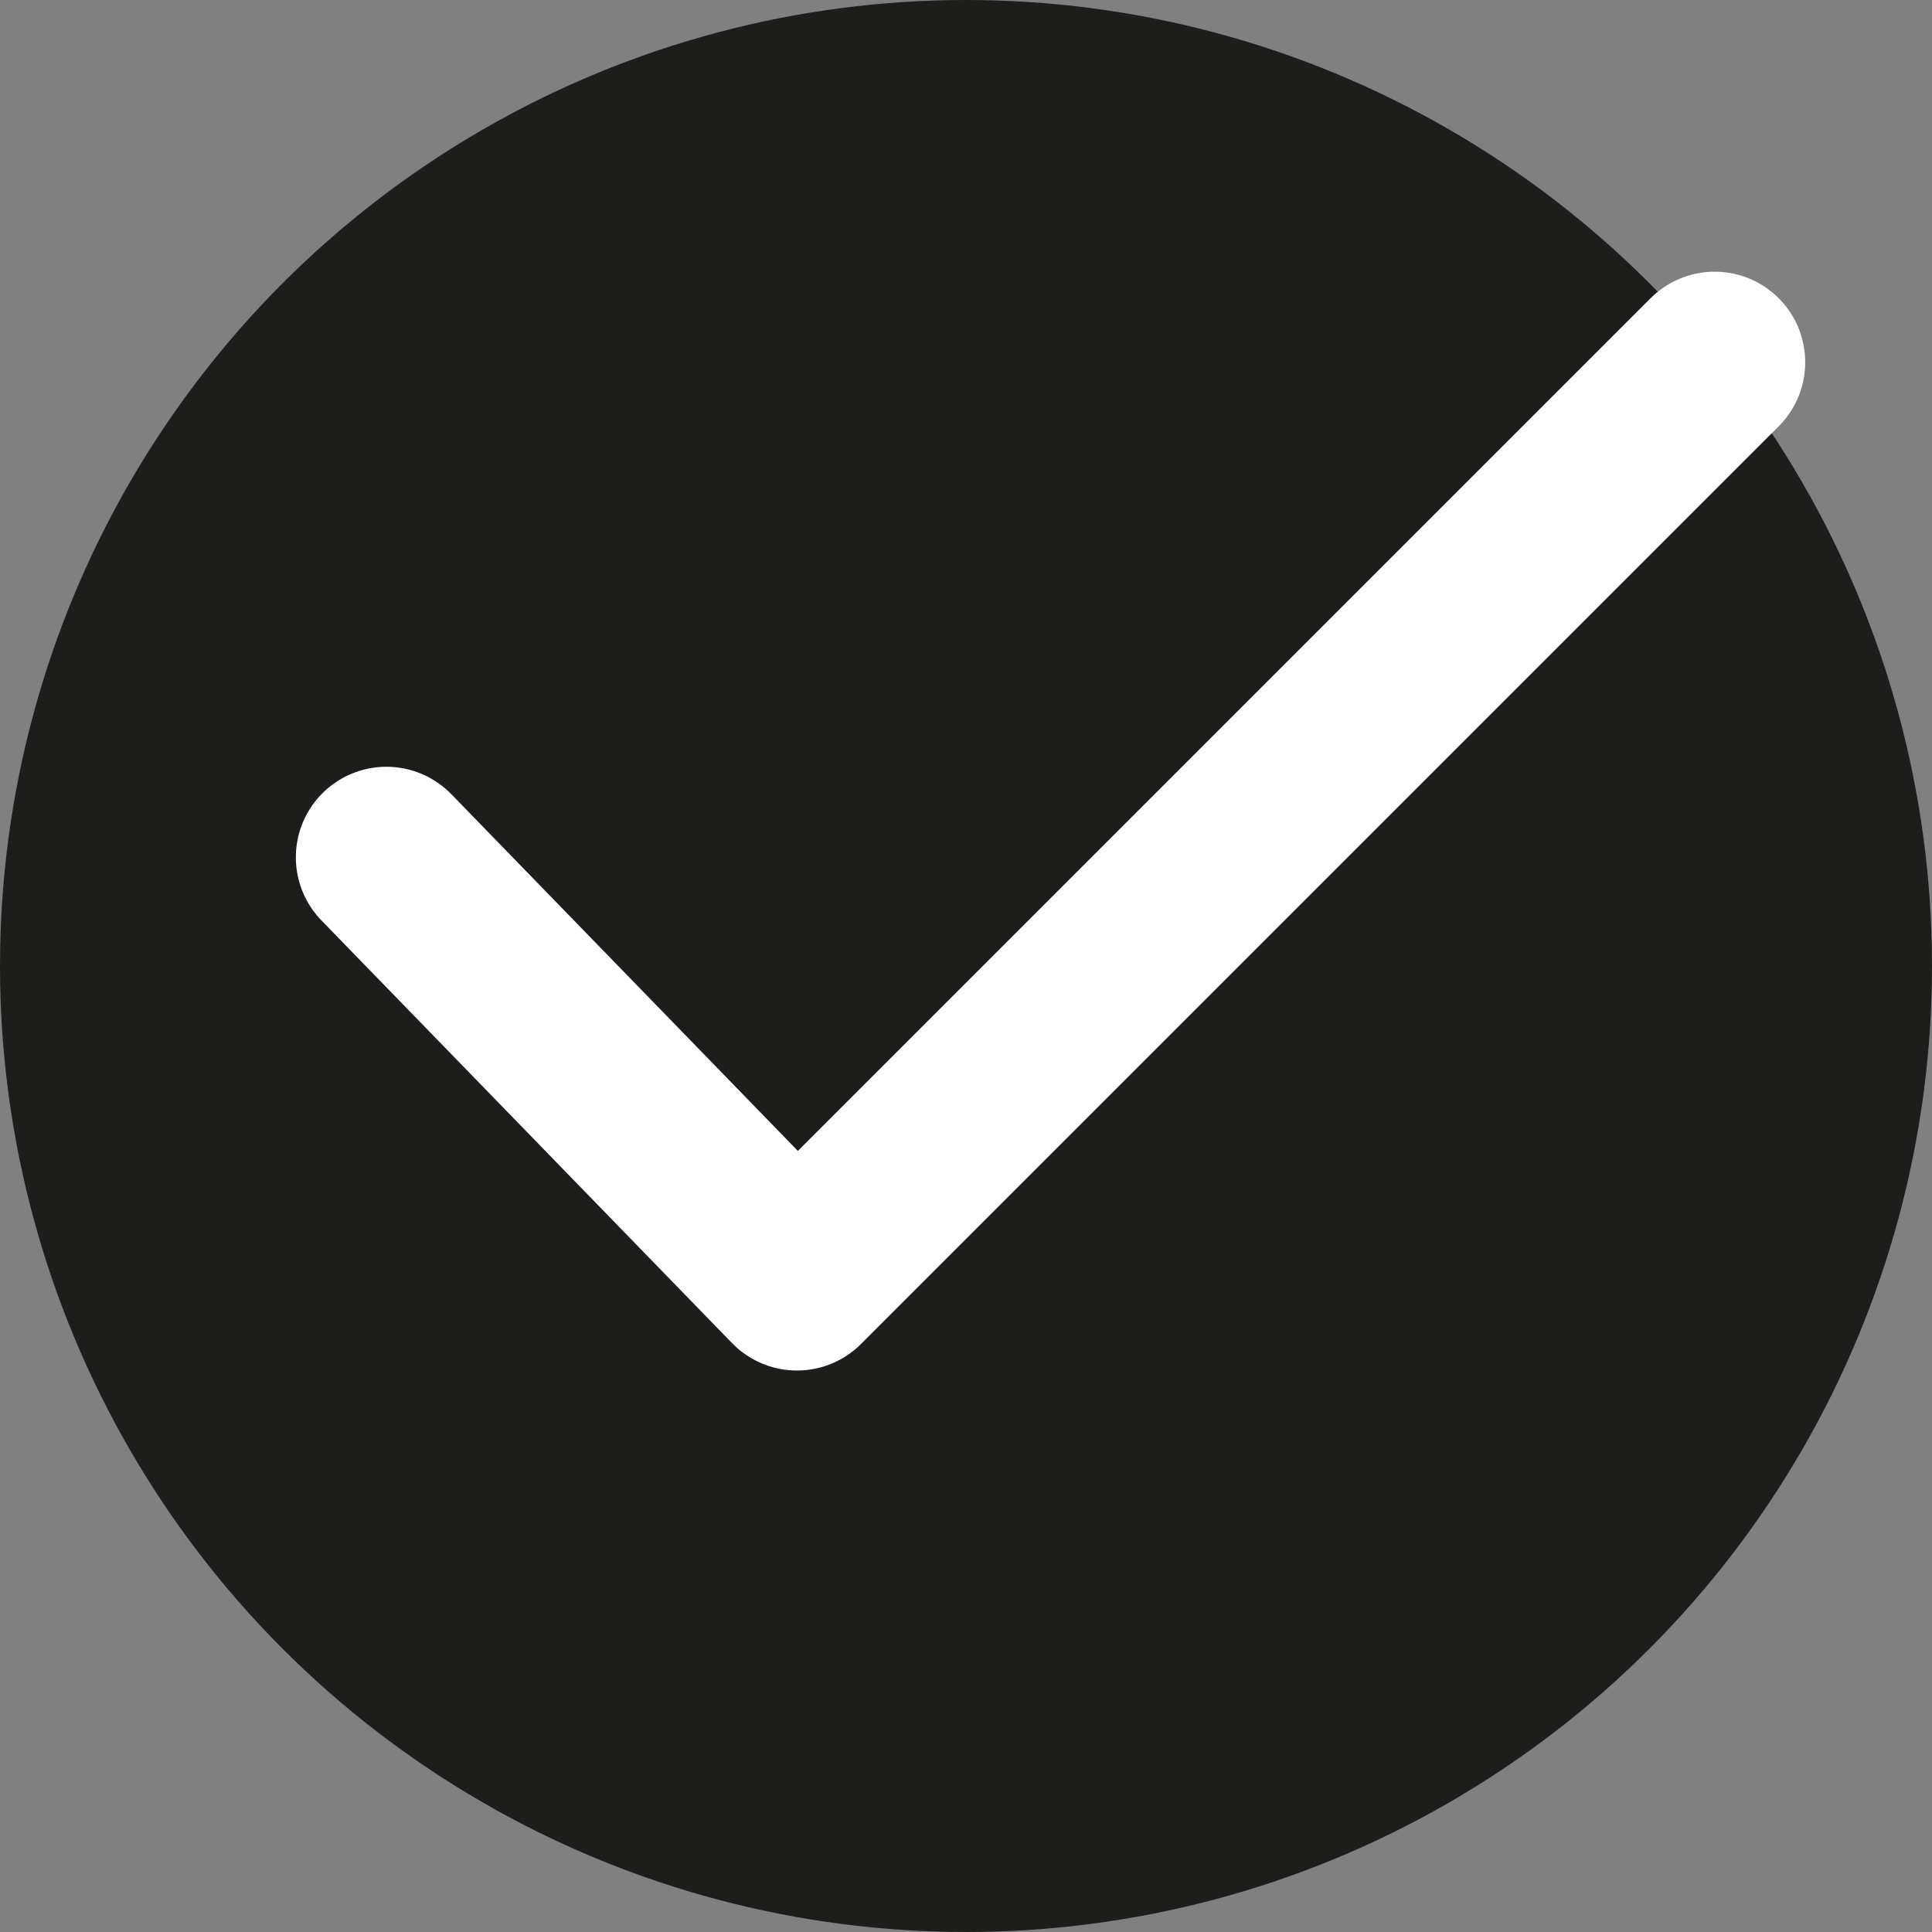 <?xml version="1.0" encoding="utf-8"?>
<!-- Generator: Adobe Illustrator 27.2.0, SVG Export Plug-In . SVG Version: 6.00 Build 0)  -->
<svg version="1.1" id="Capa_1" xmlns="http://www.w3.org/2000/svg" xmlns:xlink="http://www.w3.org/1999/xlink" x="0px" y="0px"
	 viewBox="0 0 16 16" style="enable-background:new 0 0 16 16;" xml:space="preserve">
<rect x="0" y="0" width="16" height="16" fill="#808080" stroke="none"/>
<style type="text/css">
	.st0{fill:#1D1D1B;}
	.st1{fill:none;stroke:#FFFFFF;stroke-width:1.5;stroke-linecap:round;stroke-linejoin:round;}
</style>
<circle class="st0" cx="8" cy="8" r="8"/>
<path class="st1" d="M14.2,3l-7.6,7.6L3.2,7.1"/>
</svg>
